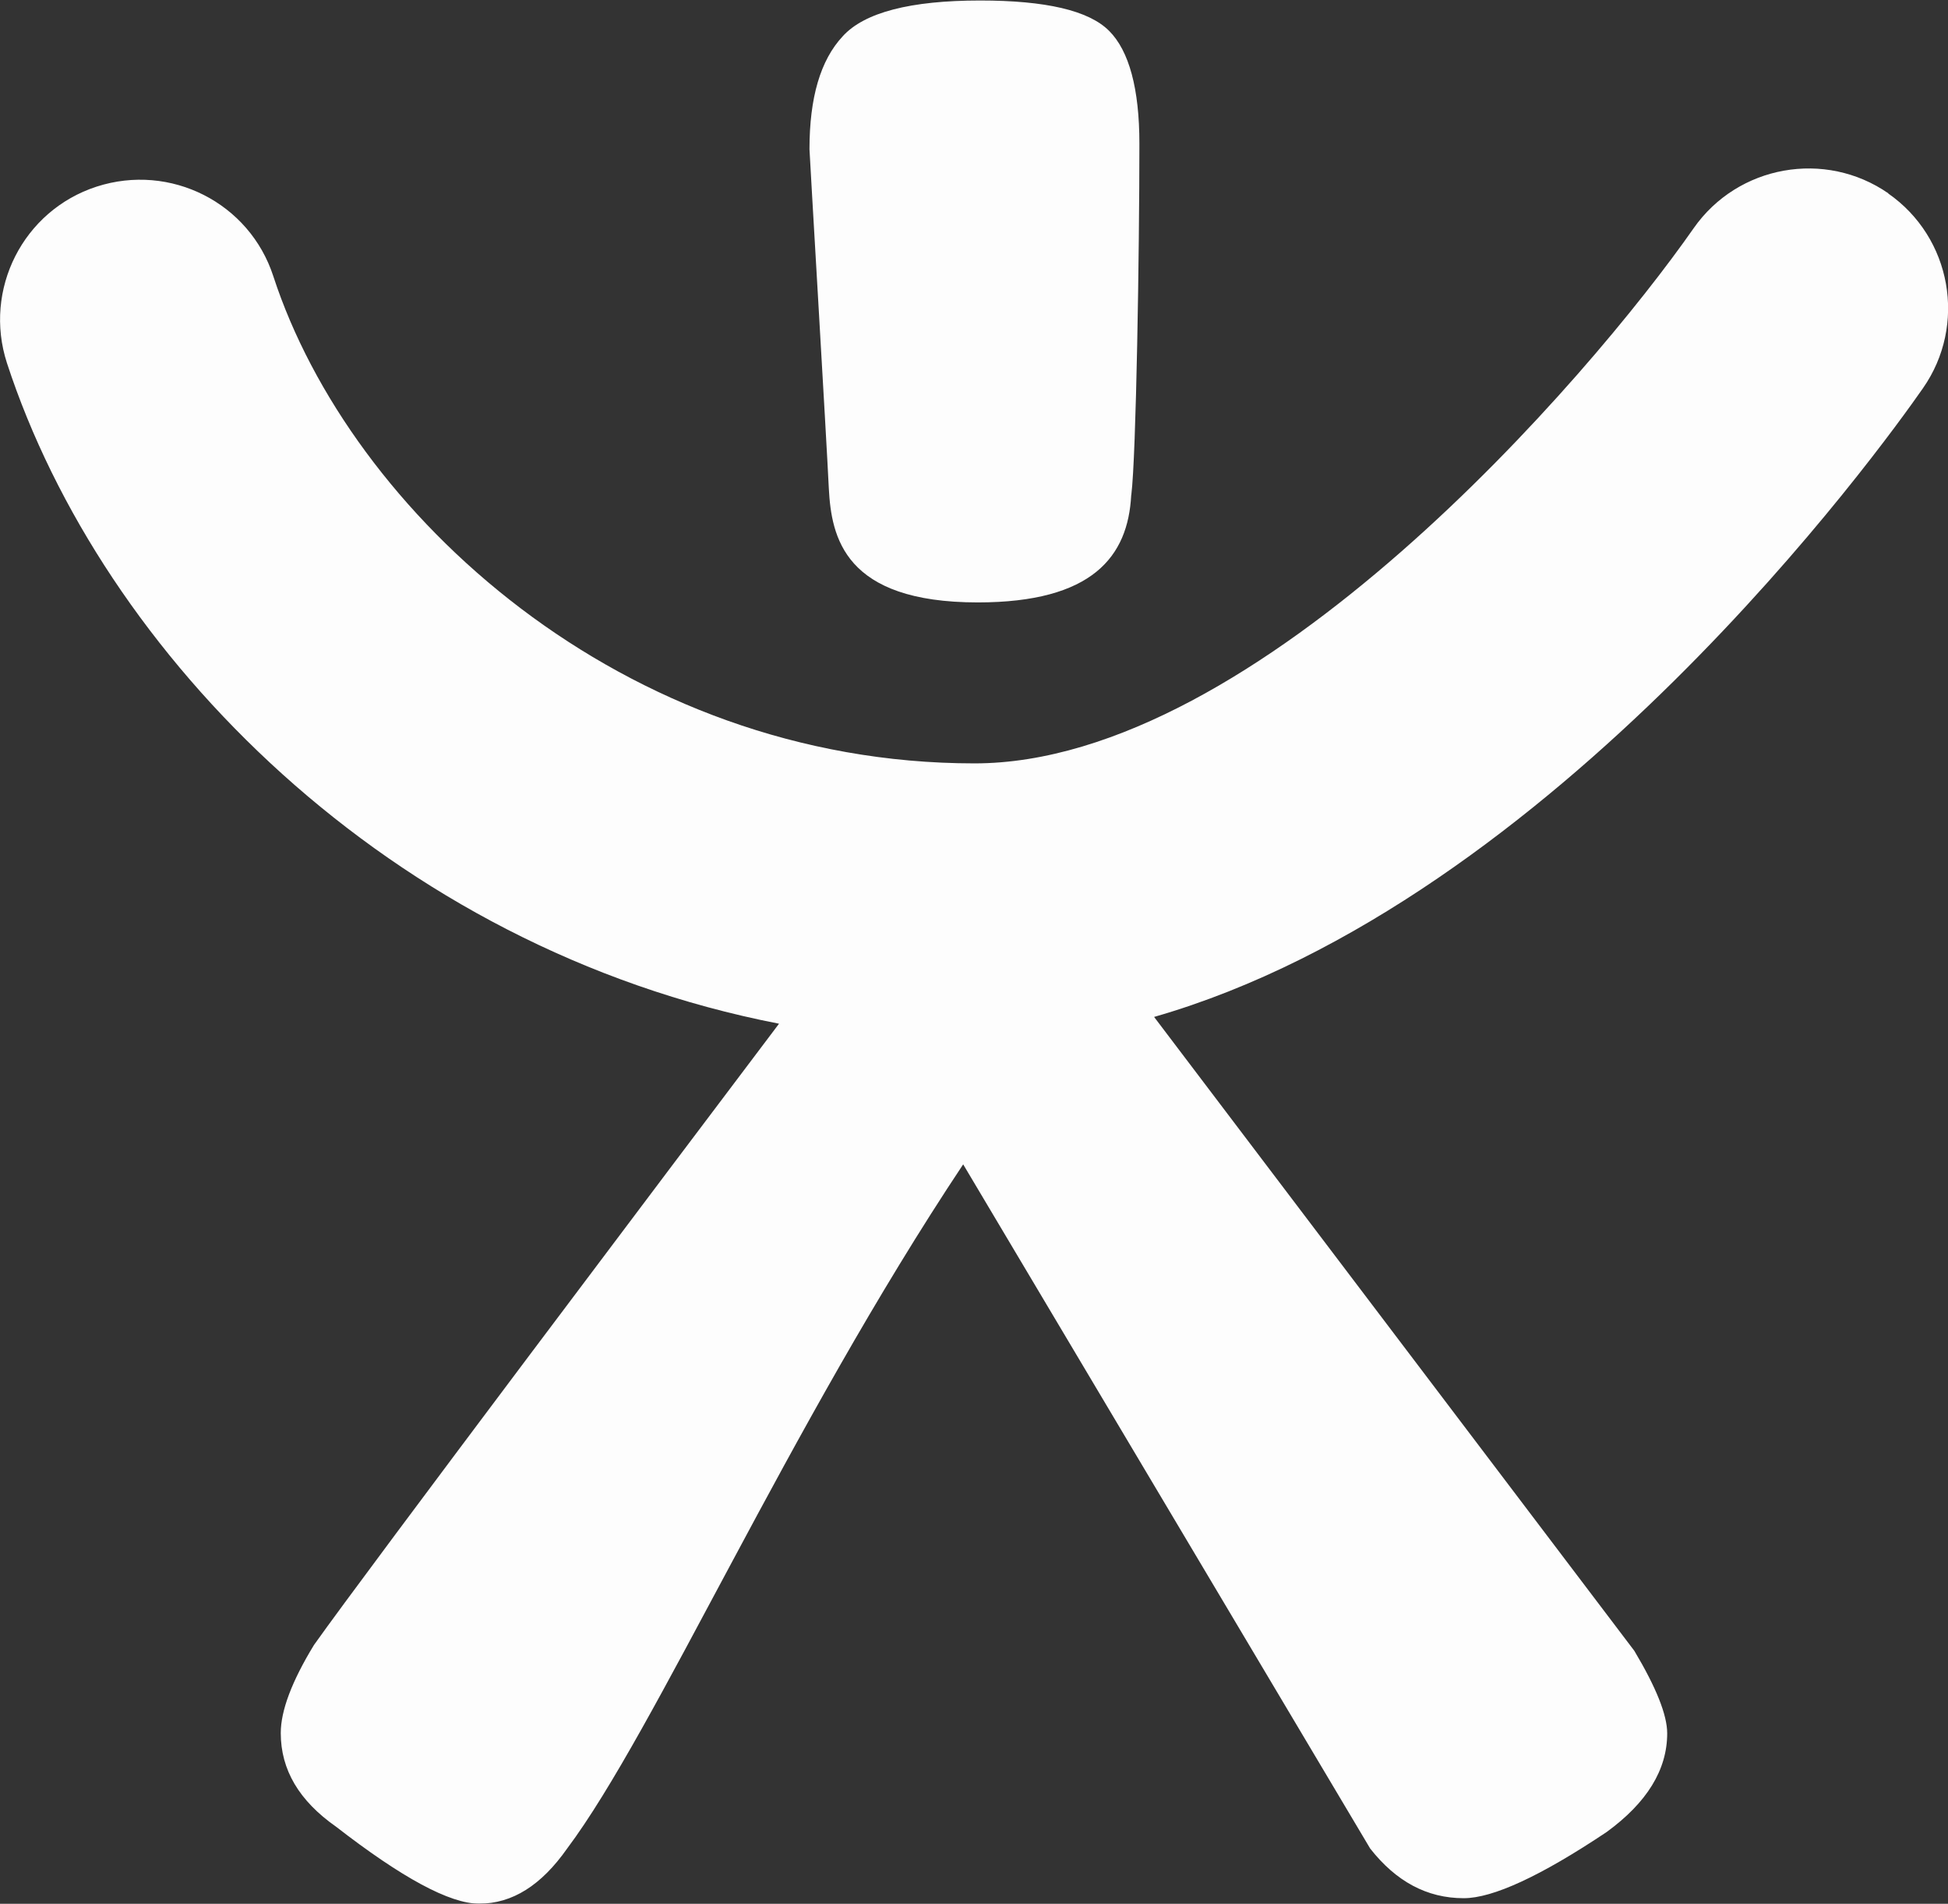 <?xml version="1.0" encoding="UTF-8" standalone="no"?>
<!-- Created with Inkscape (http://www.inkscape.org/) -->

<svg
   xmlns:dc="http://purl.org/dc/elements/1.1/"
   xmlns:cc="http://creativecommons.org/ns#"
   xmlns:rdf="http://www.w3.org/1999/02/22-rdf-syntax-ns#"
   xmlns:svg="http://www.w3.org/2000/svg"
   xmlns="http://www.w3.org/2000/svg"
   xmlns:sodipodi="http://sodipodi.sourceforge.net/DTD/sodipodi-0.dtd"
   xmlns:inkscape="http://www.inkscape.org/namespaces/inkscape"
   width="31.814mm"
   height="31.085mm"
   viewBox="0 0 31.814 31.085"
   version="1.1"
   id="svg8"
   inkscape:version="0.92.3 (unknown)"
   sodipodi:docname="delta7_bonhomme_blanc.svg">
  <rect x="0" y="0" width="31.814" height="31.085" fill="#333333" stroke="none"/>
  <defs
     id="defs2">
    <clipPath
       clipPathUnits="userSpaceOnUse"
       id="clipPath42">
      <path
         inkscape:connector-curvature="0"
         d="M 349.031,37.403 H 538.819 V 94.252 H 349.031 Z"
         id="path40" />
    </clipPath>
    <clipPath
       clipPathUnits="userSpaceOnUse"
       id="clipPath196">
      <path
         inkscape:connector-curvature="0"
         d="M 0,0 H 595.276 V 841.89 H 0 Z"
         id="path194" />
    </clipPath>
    <clipPath
       clipPathUnits="userSpaceOnUse"
       id="clipPath18">
      <path
         d="M 0,841.89 H 595.28 V 0 H 0 Z"
         id="path16"
         inkscape:connector-curvature="0" />
    </clipPath>
  </defs>
  <sodipodi:namedview
     id="base"
     pagecolor="#ffffff"
     bordercolor="#666666"
     borderopacity="1.0"
     inkscape:pageopacity="0.0"
     inkscape:pageshadow="2"
     inkscape:zoom="1.1908203"
     inkscape:cx="73.730193"
     inkscape:cy="149.21666"
     inkscape:document-units="px"
     inkscape:current-layer="layer1"
     showgrid="false"
     inkscape:pagecheckerboard="true"
     fit-margin-top="0"
     fit-margin-left="0"
     fit-margin-right="0"
     fit-margin-bottom="0"
     inkscape:window-width="1920"
     inkscape:window-height="1052"
     inkscape:window-x="1920"
     inkscape:window-y="0"
     inkscape:window-maximized="1" />
  <g
     inkscape:label="Layer 1"
     inkscape:groupmode="layer"
     id="layer1"
     transform="translate(-49.03,-62.835)">
    <g
       id="g6191"
       transform="matrix(5.267,0,0,5.267,-296.972,-277.089)"
       style="opacity:0.99;fill:#ffffff">
      <path
         inkscape:connector-curvature="0"
         id="path46"
         style="fill:#ffffff;fill-opacity:1;fill-rule:nonzero;stroke:none;stroke-width:0.203"
         d="m 71.548,65.138 c -0.196,-0.136 -0.467,-0.088 -0.604,0.108 -0.322,0.461 -1.352,1.659 -2.23,1.659 -1.092,0 -1.935,-0.778 -2.174,-1.51 -0.074,-0.228 -0.319,-0.352 -0.548,-0.278 -0.228,0.074 -0.352,0.319 -0.278,0.547 0.295,0.902 1.184,1.813 2.394,2.048 -0.308,0.408 -1.279,1.696 -1.442,1.926 -0.069,0.113 -0.103,0.204 -0.103,0.273 0,0.114 0.057,0.21 0.171,0.29 0.205,0.159 0.353,0.239 0.444,0.239 0.103,0 0.193,-0.057 0.273,-0.171 0.273,-0.364 0.683,-1.302 1.228,-2.121 l 1.262,2.121 c 0.08,0.102 0.176,0.154 0.29,0.154 0.09,0 0.238,-0.068 0.443,-0.205 0.125,-0.091 0.188,-0.193 0.188,-0.306 0,-0.057 -0.034,-0.142 -0.102,-0.256 l -1.489,-1.965 c 1.243,-0.357 2.258,-1.768 2.384,-1.949 0.137,-0.196 0.089,-0.467 -0.108,-0.604" />
      <path
         inkscape:connector-curvature="0"
         id="path50"
         style="fill:#ffffff;fill-opacity:1;fill-rule:nonzero;stroke:none;stroke-width:0.203"
         d="m 68.724,66.406 c 0.357,0 0.466,-0.143 0.476,-0.332 0,-0.001 4.05e-4,-0.002 4.05e-4,-0.002 0.015,-0.12 0.025,-0.754 0.025,-1.088 0,-0.171 -0.032,-0.288 -0.094,-0.35 -0.063,-0.063 -0.196,-0.094 -0.4,-0.094 -0.216,0 -0.359,0.037 -0.426,0.111 -0.069,0.074 -0.103,0.19 -0.103,0.35 0,0.011 0.053,0.903 0.06,1.052 0.008,0.15 0.047,0.353 0.462,0.353" />
    </g>
  </g>
</svg>

